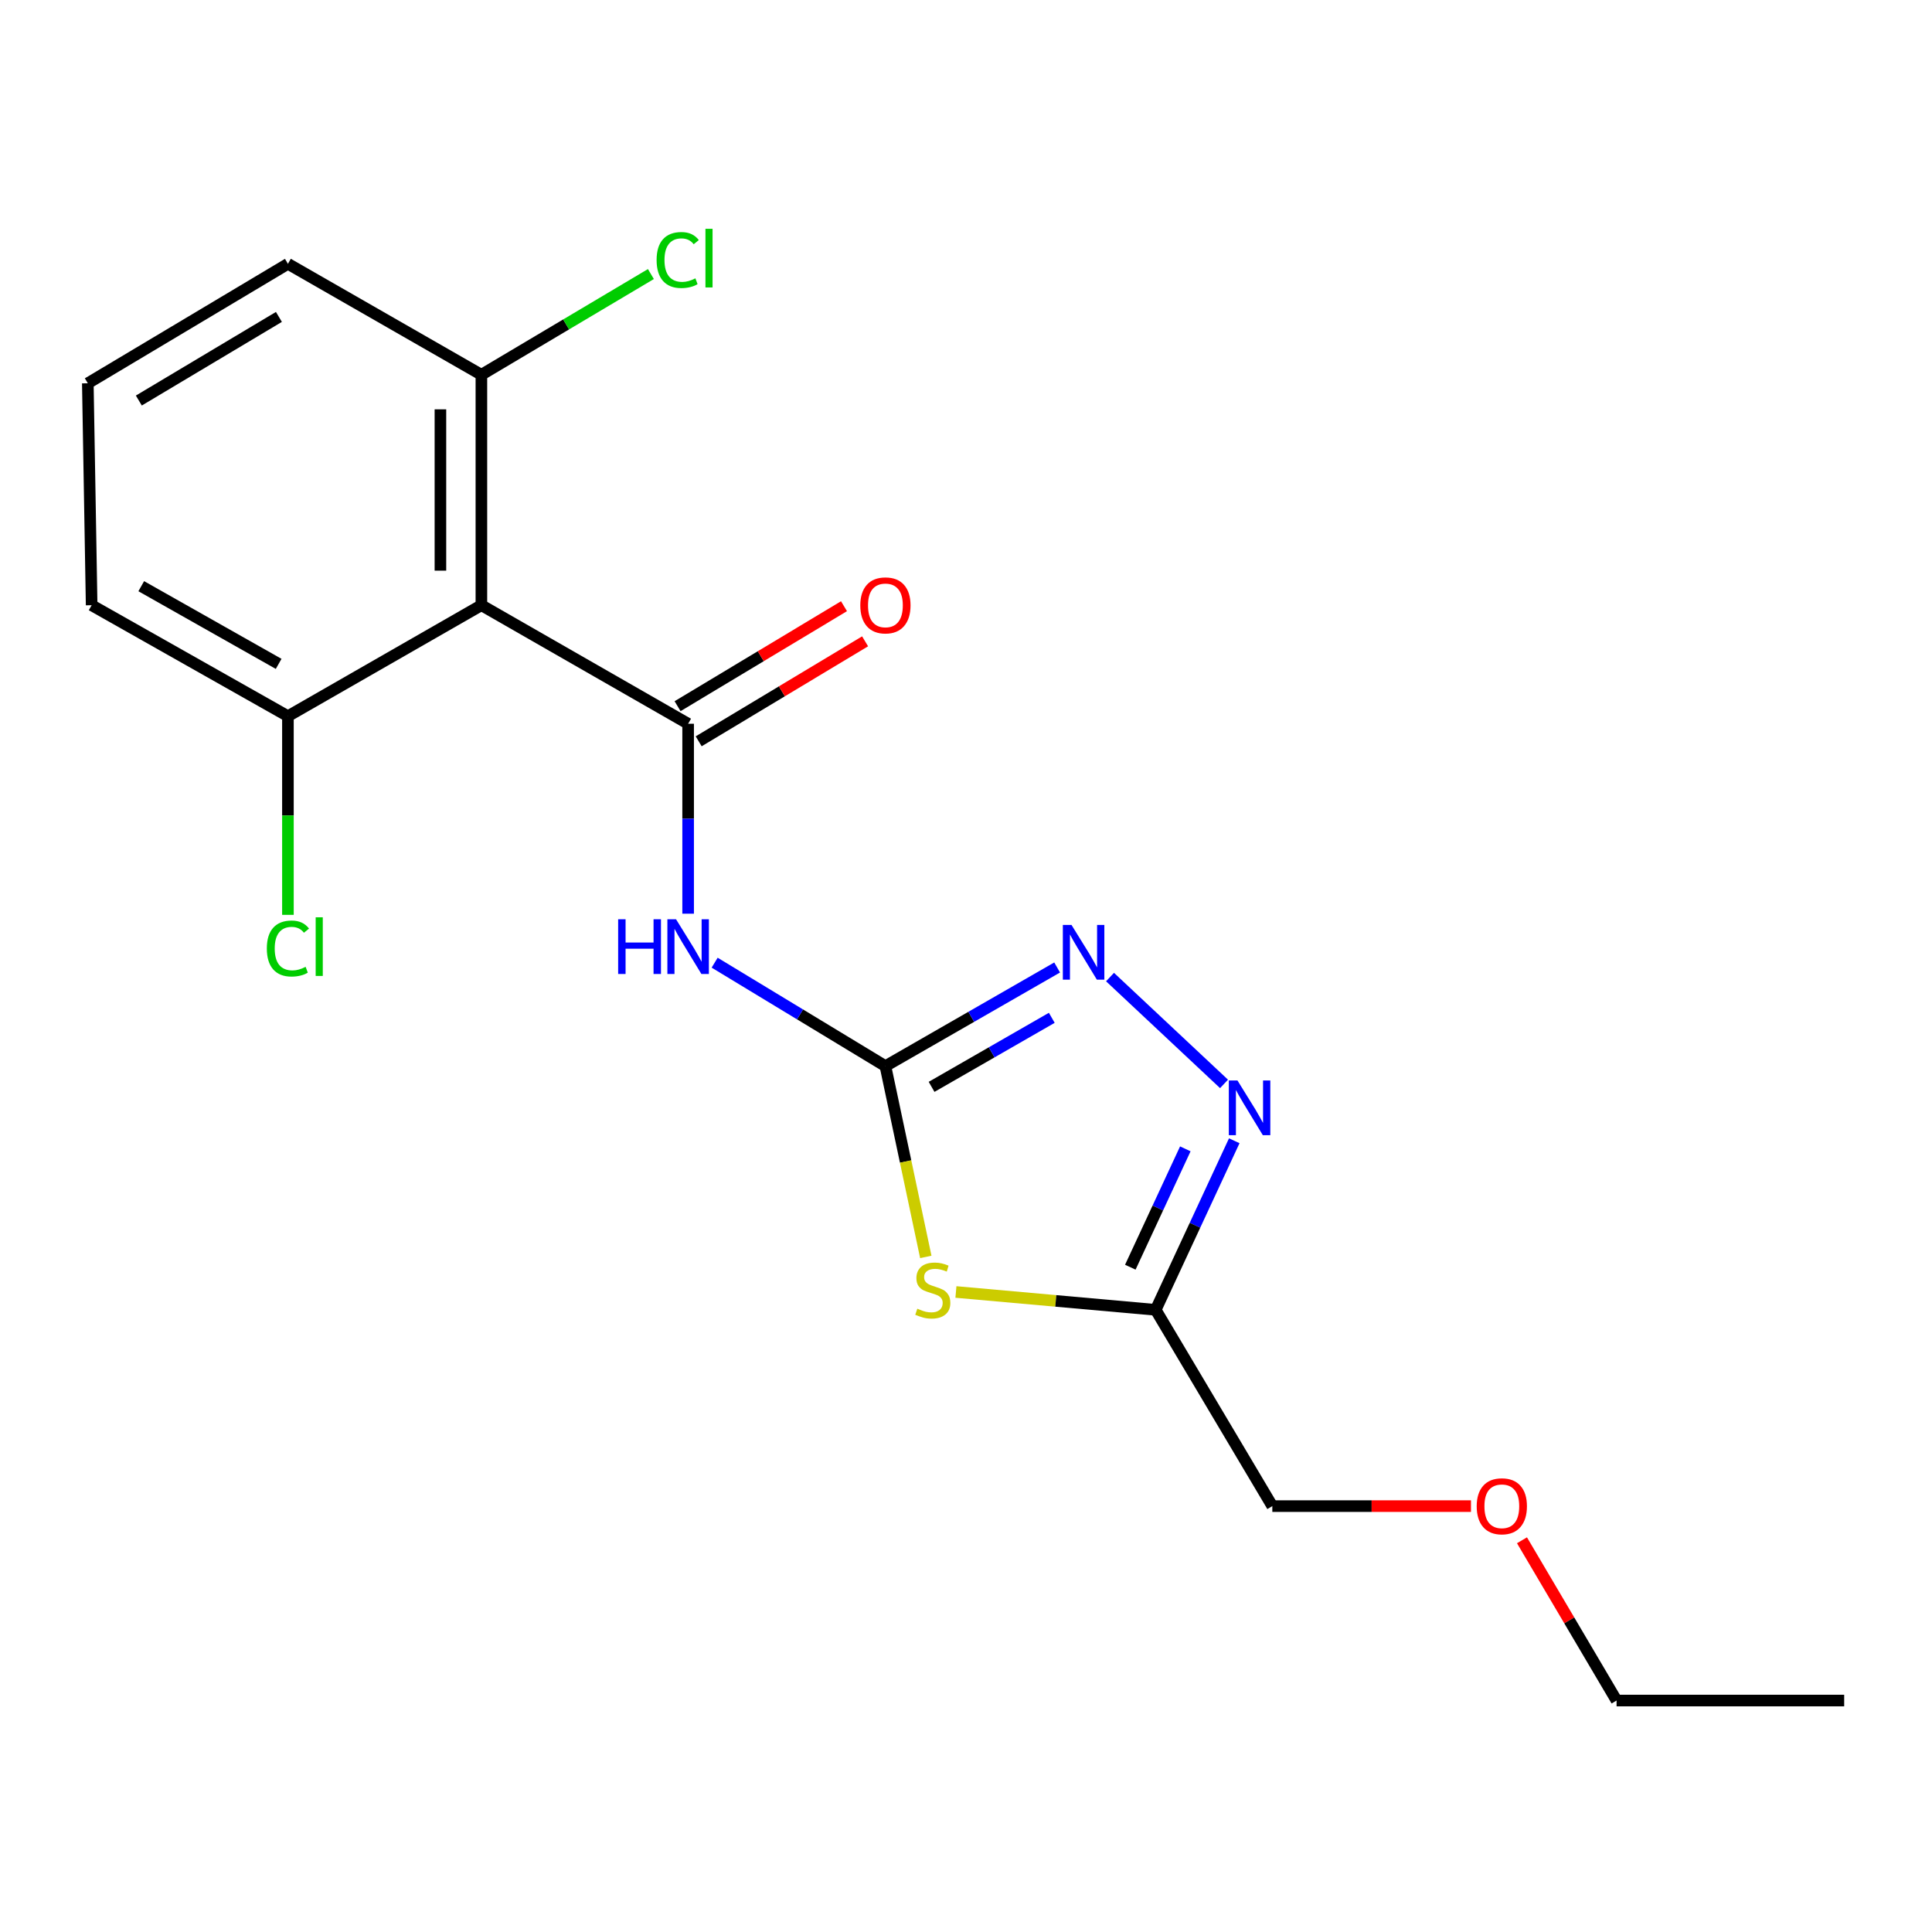 <?xml version='1.0' encoding='iso-8859-1'?>
<svg version='1.1' baseProfile='full'
              xmlns='http://www.w3.org/2000/svg'
                      xmlns:rdkit='http://www.rdkit.org/xml'
                      xmlns:xlink='http://www.w3.org/1999/xlink'
                  xml:space='preserve'
width='1000px' height='1000px' viewBox='0 0 1000 1000'>
<!-- END OF HEADER -->
<rect style='opacity:1.0;fill:#FFFFFF;stroke:none' width='1000' height='1000' x='0' y='0'> </rect>
<path class='bond-1' d='M 458.291,551.826 L 468.743,601.201' style='fill:none;fill-rule:evenodd;stroke:#000000;stroke-width:6px;stroke-linecap:butt;stroke-linejoin:miter;stroke-opacity:1' />
<path class='bond-1' d='M 468.743,601.201 L 479.194,650.576' style='fill:none;fill-rule:evenodd;stroke:#CCCC00;stroke-width:6px;stroke-linecap:butt;stroke-linejoin:miter;stroke-opacity:1' />
<path class='bond-2' d='M 458.291,551.826 L 414.095,525.054' style='fill:none;fill-rule:evenodd;stroke:#000000;stroke-width:6px;stroke-linecap:butt;stroke-linejoin:miter;stroke-opacity:1' />
<path class='bond-2' d='M 414.095,525.054 L 369.899,498.283' style='fill:none;fill-rule:evenodd;stroke:#0000FF;stroke-width:6px;stroke-linecap:butt;stroke-linejoin:miter;stroke-opacity:1' />
<path class='bond-3' d='M 458.291,551.826 L 502.73,526.298' style='fill:none;fill-rule:evenodd;stroke:#000000;stroke-width:6px;stroke-linecap:butt;stroke-linejoin:miter;stroke-opacity:1' />
<path class='bond-3' d='M 502.73,526.298 L 547.169,500.771' style='fill:none;fill-rule:evenodd;stroke:#0000FF;stroke-width:6px;stroke-linecap:butt;stroke-linejoin:miter;stroke-opacity:1' />
<path class='bond-3' d='M 482.186,562.557 L 513.294,544.688' style='fill:none;fill-rule:evenodd;stroke:#000000;stroke-width:6px;stroke-linecap:butt;stroke-linejoin:miter;stroke-opacity:1' />
<path class='bond-3' d='M 513.294,544.688 L 544.401,526.819' style='fill:none;fill-rule:evenodd;stroke:#0000FF;stroke-width:6px;stroke-linecap:butt;stroke-linejoin:miter;stroke-opacity:1' />
<path class='bond-0' d='M 356.175,374.609 L 356.175,423.767' style='fill:none;fill-rule:evenodd;stroke:#000000;stroke-width:6px;stroke-linecap:butt;stroke-linejoin:miter;stroke-opacity:1' />
<path class='bond-0' d='M 356.175,423.767 L 356.175,472.925' style='fill:none;fill-rule:evenodd;stroke:#0000FF;stroke-width:6px;stroke-linecap:butt;stroke-linejoin:miter;stroke-opacity:1' />
<path class='bond-4' d='M 356.175,374.609 L 249.169,313.26' style='fill:none;fill-rule:evenodd;stroke:#000000;stroke-width:6px;stroke-linecap:butt;stroke-linejoin:miter;stroke-opacity:1' />
<path class='bond-7' d='M 361.636,383.699 L 404.705,357.824' style='fill:none;fill-rule:evenodd;stroke:#000000;stroke-width:6px;stroke-linecap:butt;stroke-linejoin:miter;stroke-opacity:1' />
<path class='bond-7' d='M 404.705,357.824 L 447.774,331.949' style='fill:none;fill-rule:evenodd;stroke:#FF0000;stroke-width:6px;stroke-linecap:butt;stroke-linejoin:miter;stroke-opacity:1' />
<path class='bond-7' d='M 350.714,365.52 L 393.783,339.645' style='fill:none;fill-rule:evenodd;stroke:#000000;stroke-width:6px;stroke-linecap:butt;stroke-linejoin:miter;stroke-opacity:1' />
<path class='bond-7' d='M 393.783,339.645 L 436.852,313.769' style='fill:none;fill-rule:evenodd;stroke:#FF0000;stroke-width:6px;stroke-linecap:butt;stroke-linejoin:miter;stroke-opacity:1' />
<path class='bond-6' d='M 494.786,668.726 L 546.483,673.346' style='fill:none;fill-rule:evenodd;stroke:#CCCC00;stroke-width:6px;stroke-linecap:butt;stroke-linejoin:miter;stroke-opacity:1' />
<path class='bond-6' d='M 546.483,673.346 L 598.181,677.966' style='fill:none;fill-rule:evenodd;stroke:#000000;stroke-width:6px;stroke-linecap:butt;stroke-linejoin:miter;stroke-opacity:1' />
<path class='bond-5' d='M 574.55,505.727 L 633.556,561.026' style='fill:none;fill-rule:evenodd;stroke:#0000FF;stroke-width:6px;stroke-linecap:butt;stroke-linejoin:miter;stroke-opacity:1' />
<path class='bond-8' d='M 249.169,313.26 L 249.169,193.977' style='fill:none;fill-rule:evenodd;stroke:#000000;stroke-width:6px;stroke-linecap:butt;stroke-linejoin:miter;stroke-opacity:1' />
<path class='bond-8' d='M 227.961,295.367 L 227.961,211.869' style='fill:none;fill-rule:evenodd;stroke:#000000;stroke-width:6px;stroke-linecap:butt;stroke-linejoin:miter;stroke-opacity:1' />
<path class='bond-9' d='M 249.169,313.26 L 149.032,370.698' style='fill:none;fill-rule:evenodd;stroke:#000000;stroke-width:6px;stroke-linecap:butt;stroke-linejoin:miter;stroke-opacity:1' />
<path class='bond-19' d='M 638.851,590.453 L 618.516,634.209' style='fill:none;fill-rule:evenodd;stroke:#0000FF;stroke-width:6px;stroke-linecap:butt;stroke-linejoin:miter;stroke-opacity:1' />
<path class='bond-19' d='M 618.516,634.209 L 598.181,677.966' style='fill:none;fill-rule:evenodd;stroke:#000000;stroke-width:6px;stroke-linecap:butt;stroke-linejoin:miter;stroke-opacity:1' />
<path class='bond-19' d='M 613.518,594.642 L 599.283,625.271' style='fill:none;fill-rule:evenodd;stroke:#0000FF;stroke-width:6px;stroke-linecap:butt;stroke-linejoin:miter;stroke-opacity:1' />
<path class='bond-19' d='M 599.283,625.271 L 585.049,655.901' style='fill:none;fill-rule:evenodd;stroke:#000000;stroke-width:6px;stroke-linecap:butt;stroke-linejoin:miter;stroke-opacity:1' />
<path class='bond-12' d='M 598.181,677.966 L 658.553,779.564' style='fill:none;fill-rule:evenodd;stroke:#000000;stroke-width:6px;stroke-linecap:butt;stroke-linejoin:miter;stroke-opacity:1' />
<path class='bond-10' d='M 249.169,193.977 L 293.036,167.912' style='fill:none;fill-rule:evenodd;stroke:#000000;stroke-width:6px;stroke-linecap:butt;stroke-linejoin:miter;stroke-opacity:1' />
<path class='bond-10' d='M 293.036,167.912 L 336.904,141.848' style='fill:none;fill-rule:evenodd;stroke:#00CC00;stroke-width:6px;stroke-linecap:butt;stroke-linejoin:miter;stroke-opacity:1' />
<path class='bond-16' d='M 249.169,193.977 L 149.032,136.55' style='fill:none;fill-rule:evenodd;stroke:#000000;stroke-width:6px;stroke-linecap:butt;stroke-linejoin:miter;stroke-opacity:1' />
<path class='bond-11' d='M 149.032,370.698 L 149.032,422.112' style='fill:none;fill-rule:evenodd;stroke:#000000;stroke-width:6px;stroke-linecap:butt;stroke-linejoin:miter;stroke-opacity:1' />
<path class='bond-11' d='M 149.032,422.112 L 149.032,473.527' style='fill:none;fill-rule:evenodd;stroke:#00CC00;stroke-width:6px;stroke-linecap:butt;stroke-linejoin:miter;stroke-opacity:1' />
<path class='bond-15' d='M 149.032,370.698 L 47.434,313.26' style='fill:none;fill-rule:evenodd;stroke:#000000;stroke-width:6px;stroke-linecap:butt;stroke-linejoin:miter;stroke-opacity:1' />
<path class='bond-15' d='M 144.23,343.62 L 73.111,303.413' style='fill:none;fill-rule:evenodd;stroke:#000000;stroke-width:6px;stroke-linecap:butt;stroke-linejoin:miter;stroke-opacity:1' />
<path class='bond-13' d='M 658.553,779.564 L 709.962,779.564' style='fill:none;fill-rule:evenodd;stroke:#000000;stroke-width:6px;stroke-linecap:butt;stroke-linejoin:miter;stroke-opacity:1' />
<path class='bond-13' d='M 709.962,779.564 L 761.371,779.564' style='fill:none;fill-rule:evenodd;stroke:#FF0000;stroke-width:6px;stroke-linecap:butt;stroke-linejoin:miter;stroke-opacity:1' />
<path class='bond-17' d='M 787.777,797.245 L 812.256,838.72' style='fill:none;fill-rule:evenodd;stroke:#FF0000;stroke-width:6px;stroke-linecap:butt;stroke-linejoin:miter;stroke-opacity:1' />
<path class='bond-17' d='M 812.256,838.72 L 836.735,880.195' style='fill:none;fill-rule:evenodd;stroke:#000000;stroke-width:6px;stroke-linecap:butt;stroke-linejoin:miter;stroke-opacity:1' />
<path class='bond-14' d='M 45.455,198.383 L 47.434,313.26' style='fill:none;fill-rule:evenodd;stroke:#000000;stroke-width:6px;stroke-linecap:butt;stroke-linejoin:miter;stroke-opacity:1' />
<path class='bond-20' d='M 45.455,198.383 L 149.032,136.55' style='fill:none;fill-rule:evenodd;stroke:#000000;stroke-width:6px;stroke-linecap:butt;stroke-linejoin:miter;stroke-opacity:1' />
<path class='bond-20' d='M 71.862,207.318 L 144.366,164.035' style='fill:none;fill-rule:evenodd;stroke:#000000;stroke-width:6px;stroke-linecap:butt;stroke-linejoin:miter;stroke-opacity:1' />
<path class='bond-18' d='M 836.735,880.195 L 954.545,880.195' style='fill:none;fill-rule:evenodd;stroke:#000000;stroke-width:6px;stroke-linecap:butt;stroke-linejoin:miter;stroke-opacity:1' />
<path  class='atom-2' d='M 474.81 677.376
Q 475.13 677.496, 476.45 678.056
Q 477.77 678.616, 479.21 678.976
Q 480.69 679.296, 482.13 679.296
Q 484.81 679.296, 486.37 678.016
Q 487.93 676.696, 487.93 674.416
Q 487.93 672.856, 487.13 671.896
Q 486.37 670.936, 485.17 670.416
Q 483.97 669.896, 481.97 669.296
Q 479.45 668.536, 477.93 667.816
Q 476.45 667.096, 475.37 665.576
Q 474.33 664.056, 474.33 661.496
Q 474.33 657.936, 476.73 655.736
Q 479.17 653.536, 483.97 653.536
Q 487.25 653.536, 490.97 655.096
L 490.05 658.176
Q 486.65 656.776, 484.09 656.776
Q 481.33 656.776, 479.81 657.936
Q 478.29 659.056, 478.33 661.016
Q 478.33 662.536, 479.09 663.456
Q 479.89 664.376, 481.01 664.896
Q 482.17 665.416, 484.09 666.016
Q 486.65 666.816, 488.17 667.616
Q 489.69 668.416, 490.77 670.056
Q 491.89 671.656, 491.89 674.416
Q 491.89 678.336, 489.25 680.456
Q 486.65 682.536, 482.29 682.536
Q 479.77 682.536, 477.85 681.976
Q 475.97 681.456, 473.73 680.536
L 474.81 677.376
' fill='#CCCC00'/>
<path  class='atom-3' d='M 319.955 475.809
L 323.795 475.809
L 323.795 487.849
L 338.275 487.849
L 338.275 475.809
L 342.115 475.809
L 342.115 504.129
L 338.275 504.129
L 338.275 491.049
L 323.795 491.049
L 323.795 504.129
L 319.955 504.129
L 319.955 475.809
' fill='#0000FF'/>
<path  class='atom-3' d='M 349.915 475.809
L 359.195 490.809
Q 360.115 492.289, 361.595 494.969
Q 363.075 497.649, 363.155 497.809
L 363.155 475.809
L 366.915 475.809
L 366.915 504.129
L 363.035 504.129
L 353.075 487.729
Q 351.915 485.809, 350.675 483.609
Q 349.475 481.409, 349.115 480.729
L 349.115 504.129
L 345.435 504.129
L 345.435 475.809
L 349.915 475.809
' fill='#0000FF'/>
<path  class='atom-4' d='M 554.607 478.743
L 563.887 493.743
Q 564.807 495.223, 566.287 497.903
Q 567.767 500.583, 567.847 500.743
L 567.847 478.743
L 571.607 478.743
L 571.607 507.063
L 567.727 507.063
L 557.767 490.663
Q 556.607 488.743, 555.367 486.543
Q 554.167 484.343, 553.807 483.663
L 553.807 507.063
L 550.127 507.063
L 550.127 478.743
L 554.607 478.743
' fill='#0000FF'/>
<path  class='atom-6' d='M 640.511 559.251
L 649.791 574.251
Q 650.711 575.731, 652.191 578.411
Q 653.671 581.091, 653.751 581.251
L 653.751 559.251
L 657.511 559.251
L 657.511 587.571
L 653.631 587.571
L 643.671 571.171
Q 642.511 569.251, 641.271 567.051
Q 640.071 564.851, 639.711 564.171
L 639.711 587.571
L 636.031 587.571
L 636.031 559.251
L 640.511 559.251
' fill='#0000FF'/>
<path  class='atom-8' d='M 445.291 313.34
Q 445.291 306.54, 448.651 302.74
Q 452.011 298.94, 458.291 298.94
Q 464.571 298.94, 467.931 302.74
Q 471.291 306.54, 471.291 313.34
Q 471.291 320.22, 467.891 324.14
Q 464.491 328.02, 458.291 328.02
Q 452.051 328.02, 448.651 324.14
Q 445.291 320.26, 445.291 313.34
M 458.291 324.82
Q 462.611 324.82, 464.931 321.94
Q 467.291 319.02, 467.291 313.34
Q 467.291 307.78, 464.931 304.98
Q 462.611 302.14, 458.291 302.14
Q 453.971 302.14, 451.611 304.94
Q 449.291 307.74, 449.291 313.34
Q 449.291 319.06, 451.611 321.94
Q 453.971 324.82, 458.291 324.82
' fill='#FF0000'/>
<path  class='atom-11' d='M 339.858 134.585
Q 339.858 127.545, 343.138 123.865
Q 346.458 120.145, 352.738 120.145
Q 358.578 120.145, 361.698 124.265
L 359.058 126.425
Q 356.778 123.425, 352.738 123.425
Q 348.458 123.425, 346.178 126.305
Q 343.938 129.145, 343.938 134.585
Q 343.938 140.185, 346.258 143.065
Q 348.618 145.945, 353.178 145.945
Q 356.298 145.945, 359.938 144.065
L 361.058 147.065
Q 359.578 148.025, 357.338 148.585
Q 355.098 149.145, 352.618 149.145
Q 346.458 149.145, 343.138 145.385
Q 339.858 141.625, 339.858 134.585
' fill='#00CC00'/>
<path  class='atom-11' d='M 365.138 118.425
L 368.818 118.425
L 368.818 148.785
L 365.138 148.785
L 365.138 118.425
' fill='#00CC00'/>
<path  class='atom-12' d='M 138.112 490.949
Q 138.112 483.909, 141.392 480.229
Q 144.712 476.509, 150.992 476.509
Q 156.832 476.509, 159.952 480.629
L 157.312 482.789
Q 155.032 479.789, 150.992 479.789
Q 146.712 479.789, 144.432 482.669
Q 142.192 485.509, 142.192 490.949
Q 142.192 496.549, 144.512 499.429
Q 146.872 502.309, 151.432 502.309
Q 154.552 502.309, 158.192 500.429
L 159.312 503.429
Q 157.832 504.389, 155.592 504.949
Q 153.352 505.509, 150.872 505.509
Q 144.712 505.509, 141.392 501.749
Q 138.112 497.989, 138.112 490.949
' fill='#00CC00'/>
<path  class='atom-12' d='M 163.392 474.789
L 167.072 474.789
L 167.072 505.149
L 163.392 505.149
L 163.392 474.789
' fill='#00CC00'/>
<path  class='atom-14' d='M 764.341 779.644
Q 764.341 772.844, 767.701 769.044
Q 771.061 765.244, 777.341 765.244
Q 783.621 765.244, 786.981 769.044
Q 790.341 772.844, 790.341 779.644
Q 790.341 786.524, 786.941 790.444
Q 783.541 794.324, 777.341 794.324
Q 771.101 794.324, 767.701 790.444
Q 764.341 786.564, 764.341 779.644
M 777.341 791.124
Q 781.661 791.124, 783.981 788.244
Q 786.341 785.324, 786.341 779.644
Q 786.341 774.084, 783.981 771.284
Q 781.661 768.444, 777.341 768.444
Q 773.021 768.444, 770.661 771.244
Q 768.341 774.044, 768.341 779.644
Q 768.341 785.364, 770.661 788.244
Q 773.021 791.124, 777.341 791.124
' fill='#FF0000'/>
</svg>

